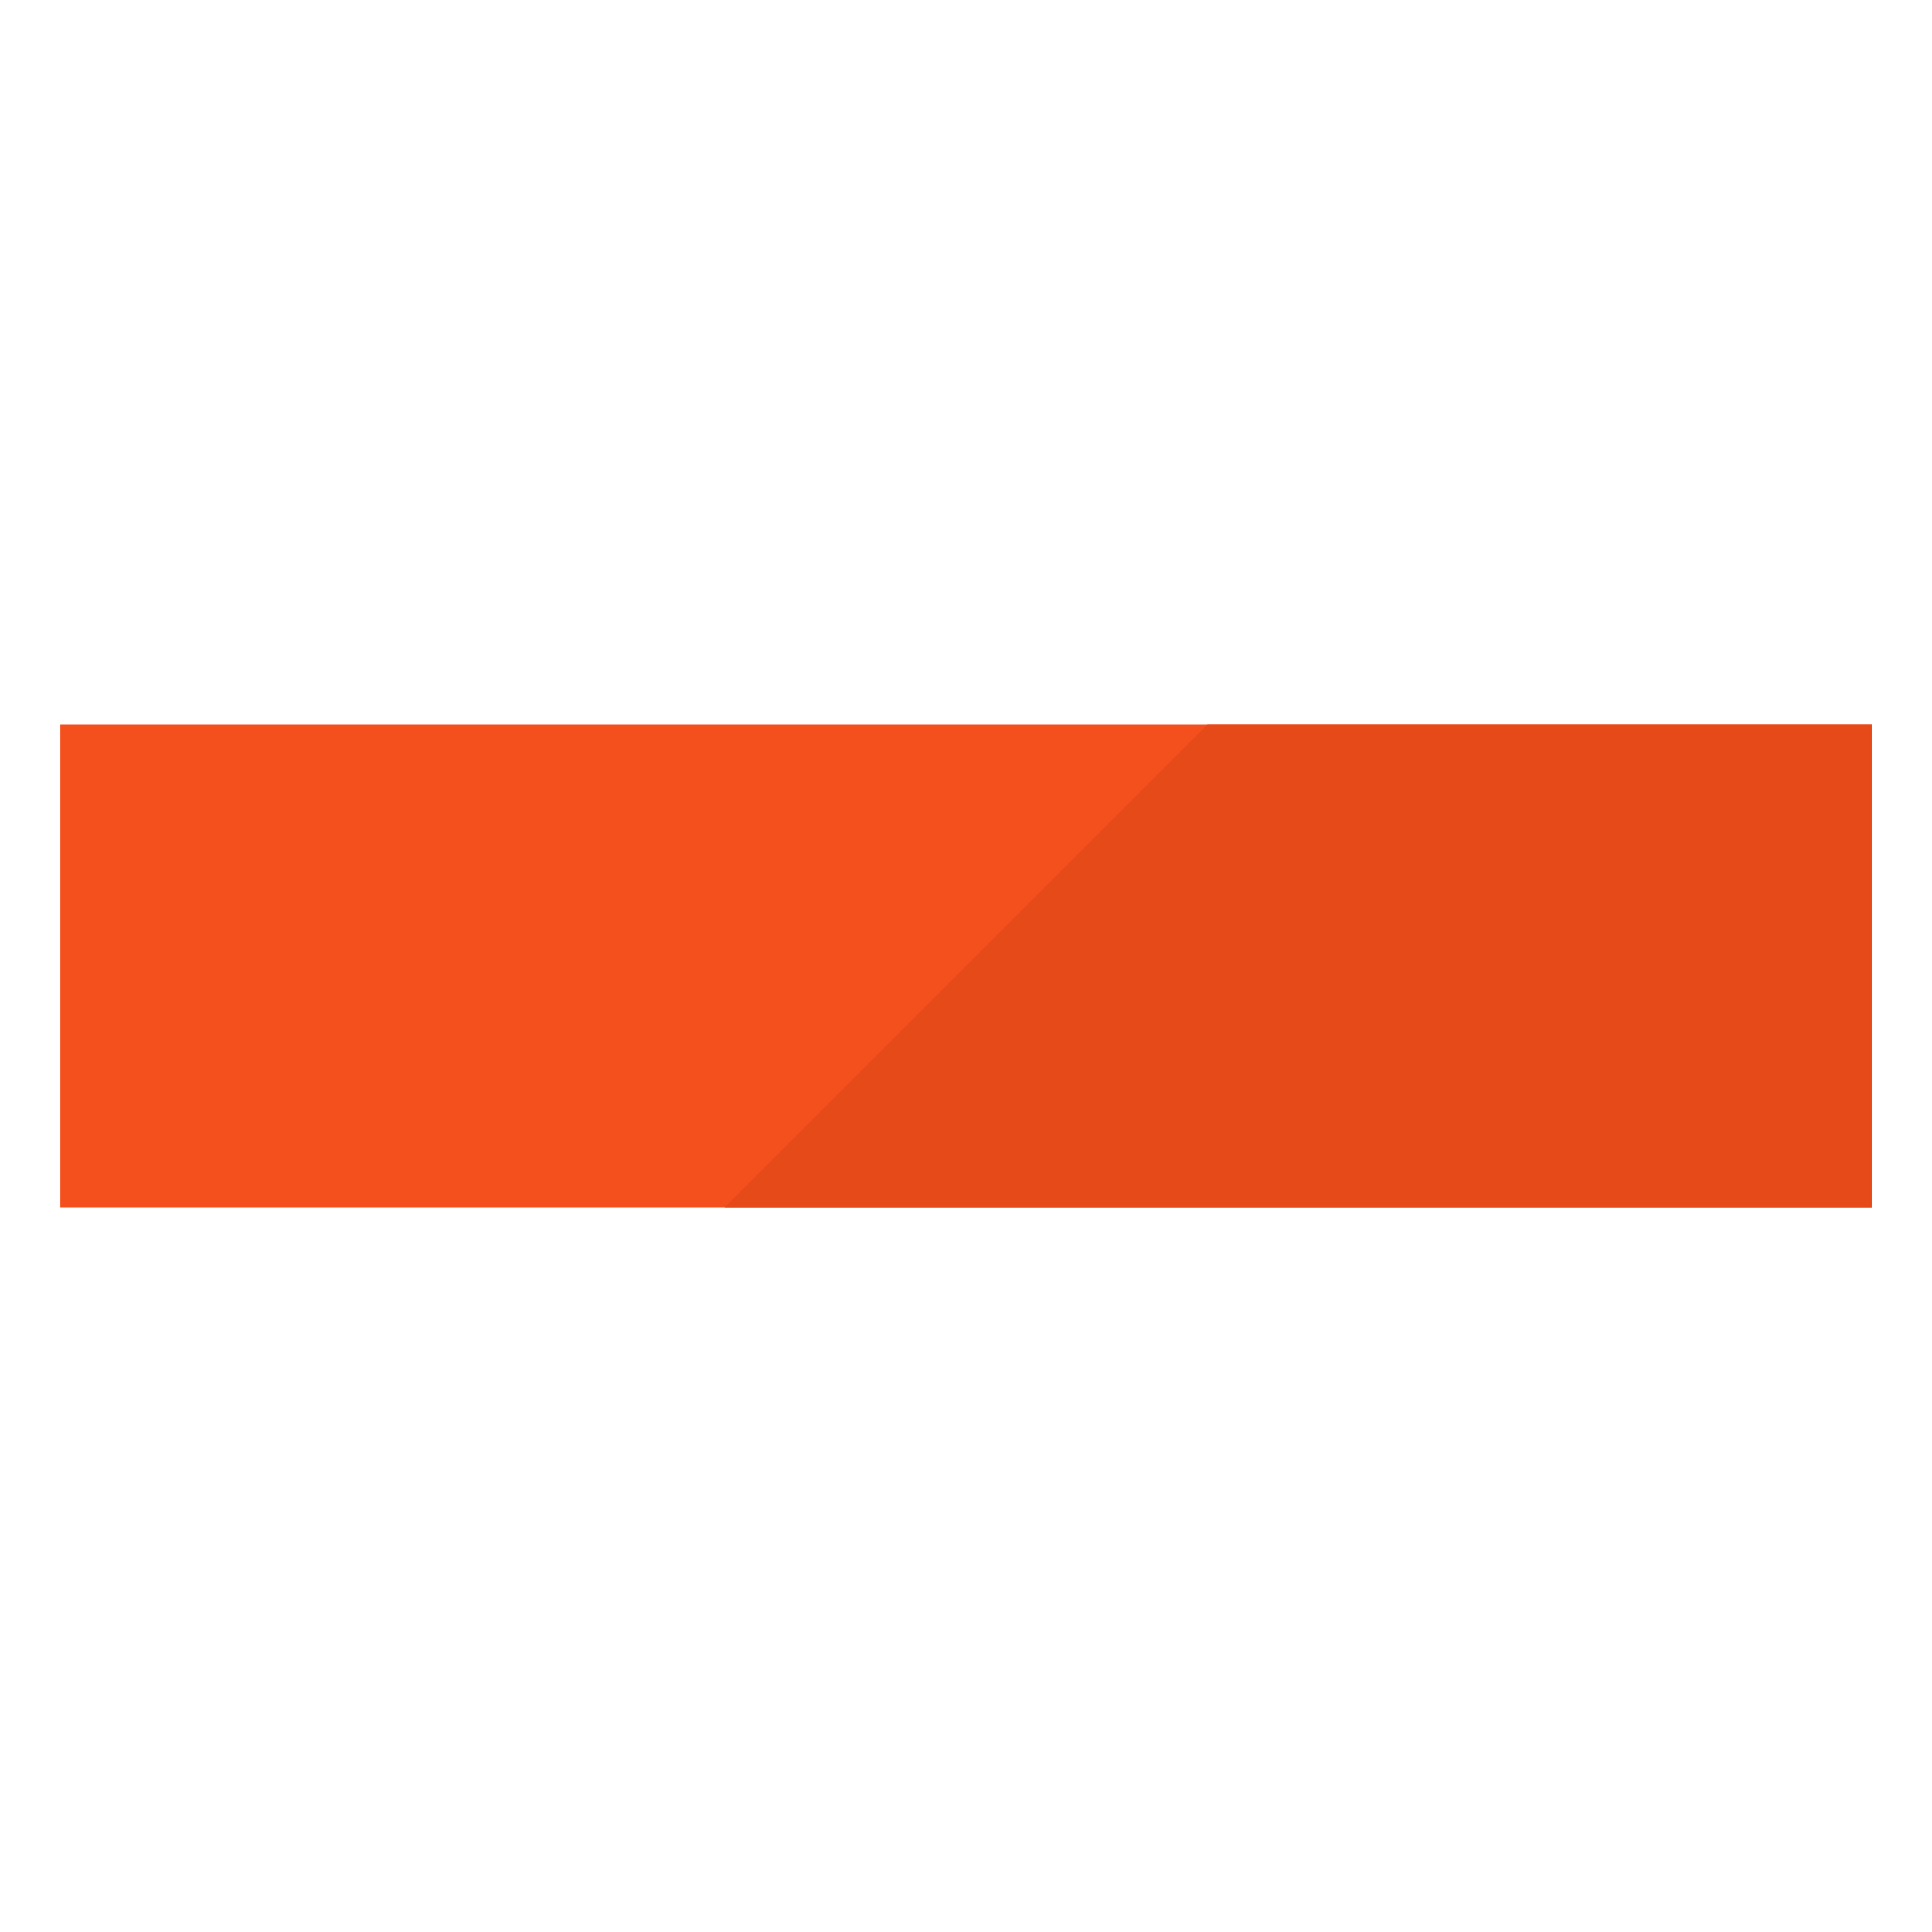 <svg version="1.1" xmlns="http://www.w3.org/2000/svg" xmlns:xlink="http://www.w3.org/1999/xlink" viewBox="0 0 512 512"><g><polygon points="16,320 16,192 496,192 496,320" fill="#f3501e" /><polygon points="192,320 320,192 496,192 496,320" fill="#e54a18" /></g></svg>